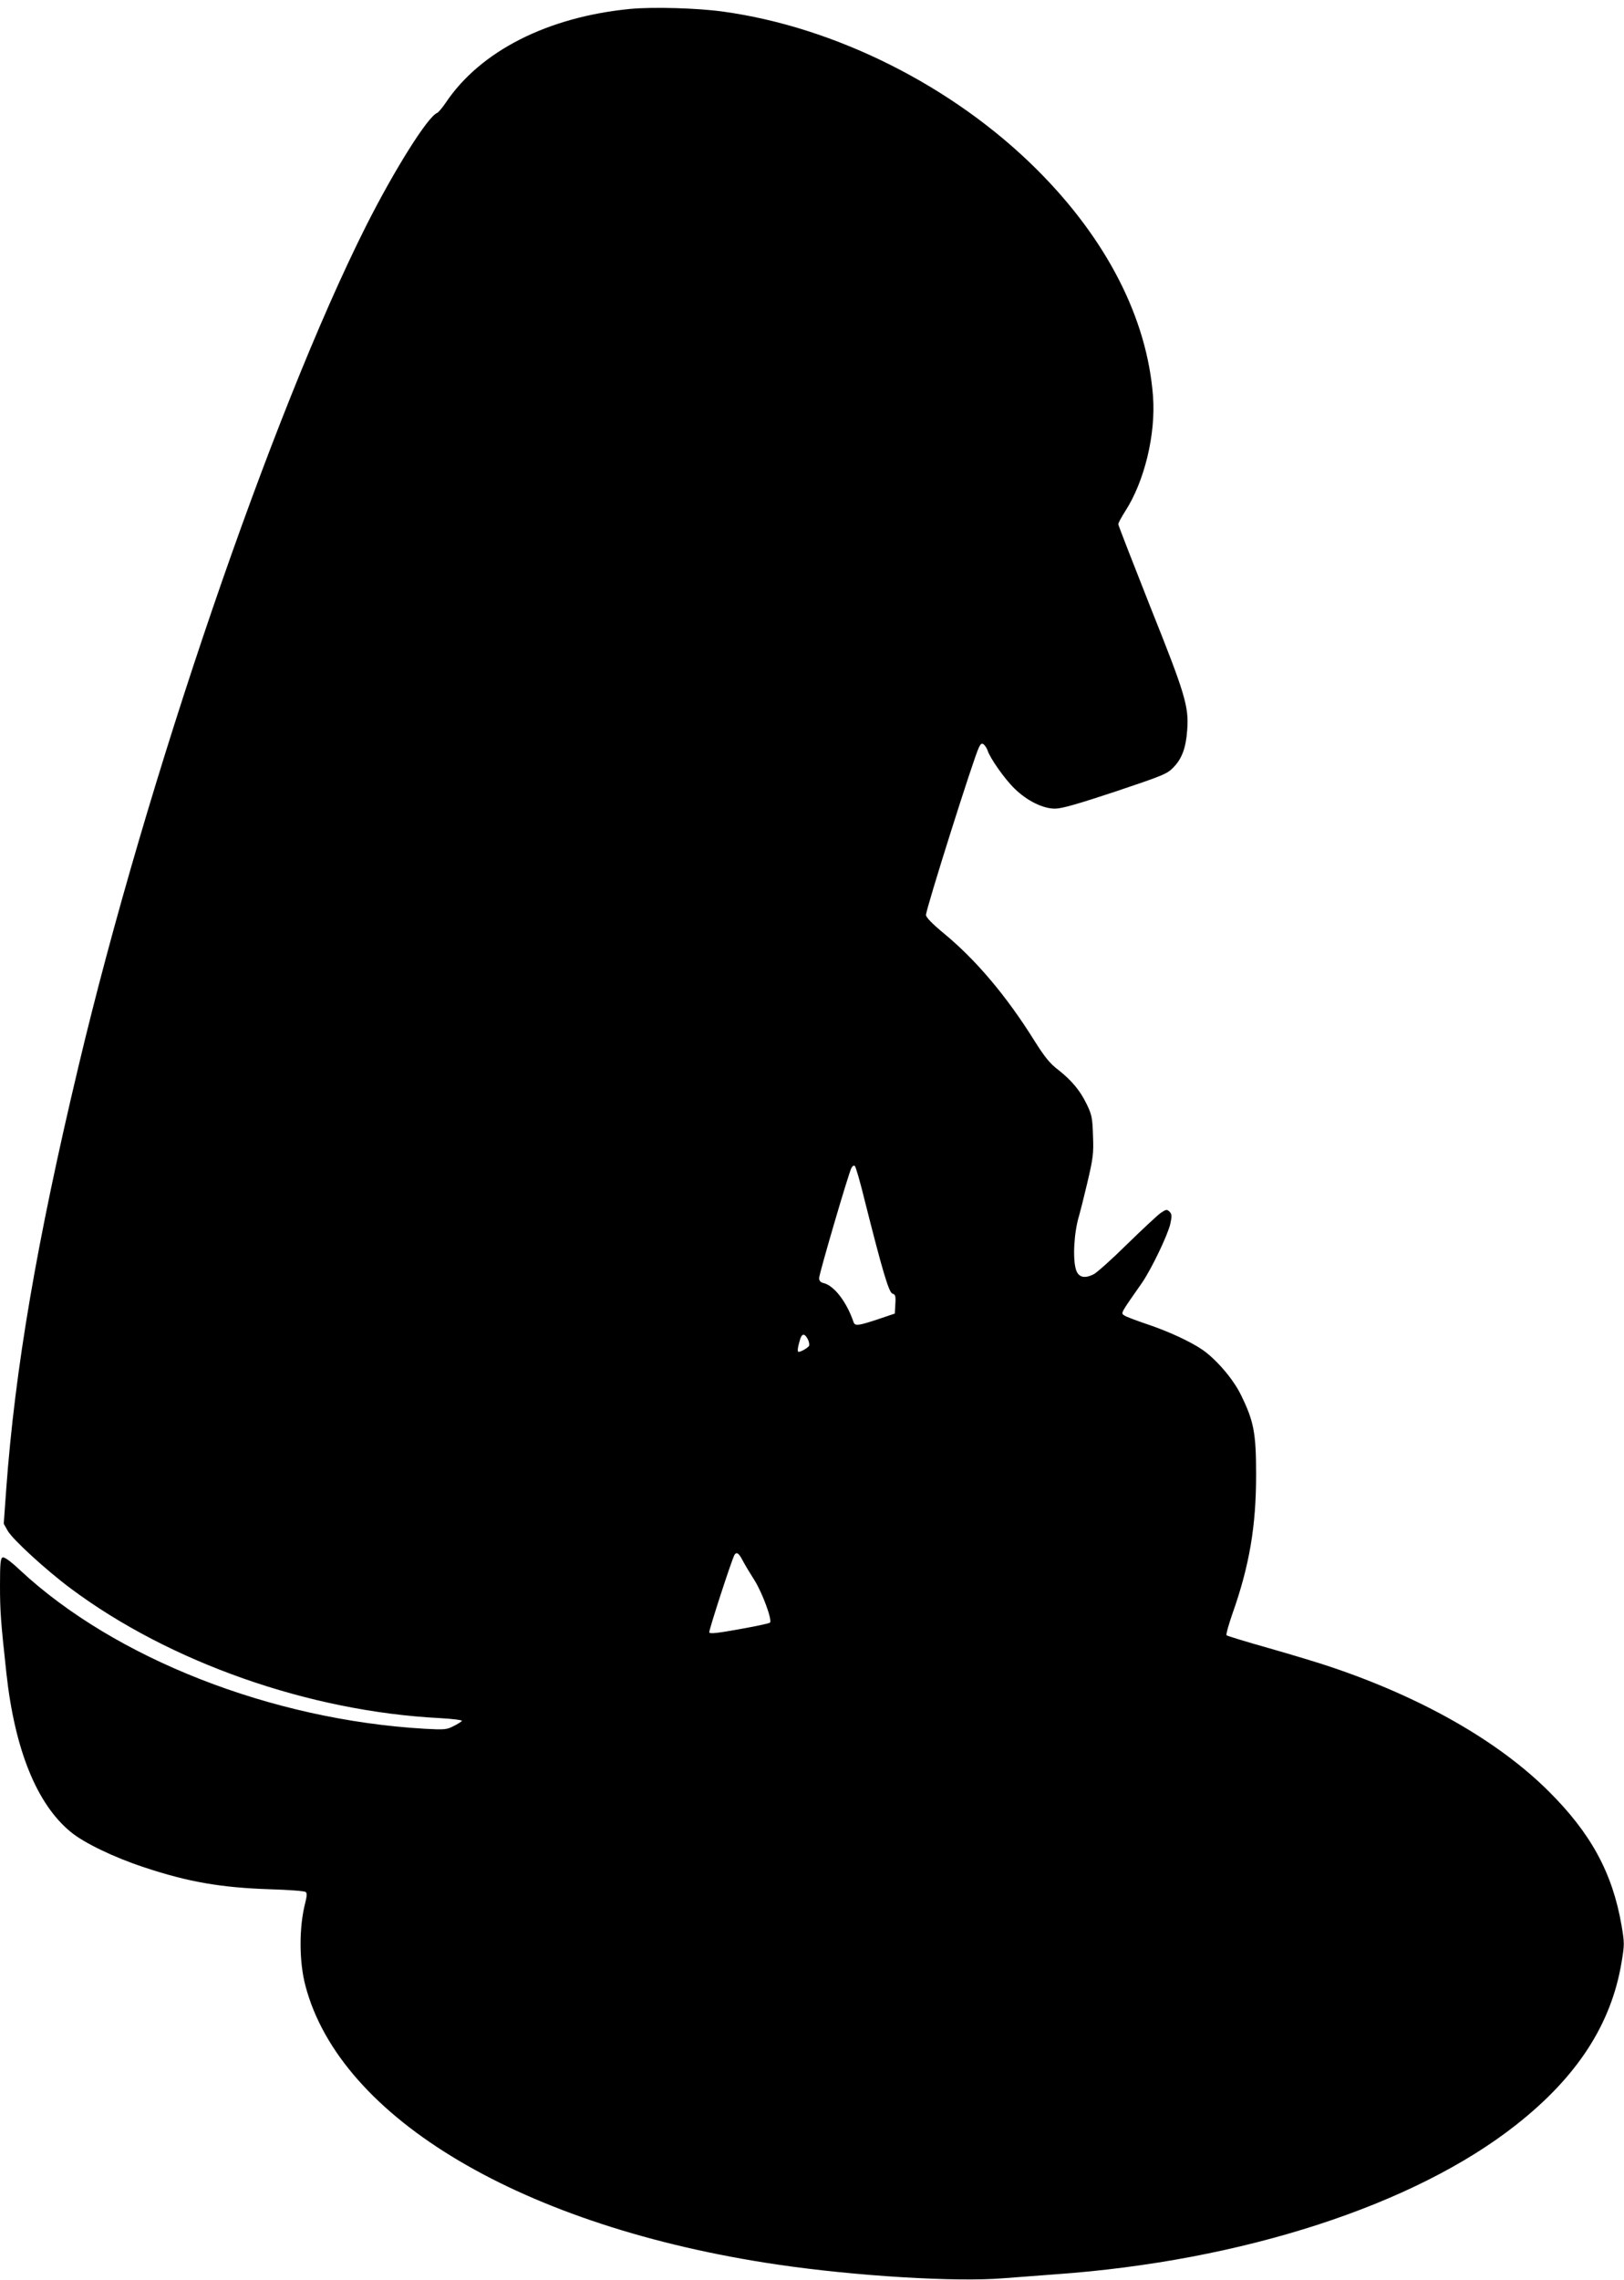 <?xml version="1.0" standalone="no"?>
<!DOCTYPE svg PUBLIC "-//W3C//DTD SVG 20010904//EN"
 "http://www.w3.org/TR/2001/REC-SVG-20010904/DTD/svg10.dtd">
<svg version="1.0" xmlns="http://www.w3.org/2000/svg"
 width="912pt" height="1280pt" viewBox="0 0 912 1280"
 preserveAspectRatio="xMidYMid meet">
<g transform="translate(0,1280) scale(0.1,-0.1)"
fill="#000000" stroke="none">
<path d="M3540 12750 c-465 -45 -843 -237 -1037 -527 -19 -28 -41 -54 -48 -57
-52 -20 -238 -315 -400 -636 -528 -1050 -1232 -3107 -1615 -4720 -234 -983
-356 -1698 -405 -2370 l-14 -195 22 -39 c27 -48 214 -220 355 -325 555 -414
1337 -689 2069 -727 73 -4 130 -11 127 -16 -3 -4 -24 -18 -47 -29 -38 -20 -51
-21 -162 -15 -861 50 -1741 395 -2273 891 -52 49 -88 75 -97 71 -12 -4 -15
-32 -15 -155 0 -146 4 -202 36 -496 47 -429 171 -735 362 -891 74 -61 242
-142 412 -198 246 -82 432 -114 705 -123 105 -3 195 -10 201 -15 9 -6 8 -22
-2 -62 -35 -135 -35 -328 1 -464 196 -748 1227 -1356 2650 -1566 441 -65 1003
-99 1270 -77 77 6 208 16 290 22 1050 74 2018 388 2590 840 342 269 533 564
591 910 17 102 17 110 0 210 -51 295 -173 518 -411 754 -283 281 -713 526
-1227 698 -58 20 -211 66 -340 103 -128 36 -236 69 -240 73 -4 3 11 58 33 121
96 271 133 493 133 780 0 236 -13 301 -85 448 -43 89 -138 199 -215 253 -70
48 -192 104 -311 144 -62 21 -121 43 -130 50 -19 14 -22 8 101 184 53 78 143
265 158 329 10 46 9 55 -4 69 -15 14 -19 14 -50 -7 -18 -13 -103 -92 -188
-175 -85 -84 -170 -160 -188 -169 -51 -26 -85 -18 -99 24 -20 60 -12 211 17
305 5 17 26 99 46 184 33 140 36 165 32 265 -3 100 -7 118 -35 176 -38 79 -86
135 -162 195 -45 34 -74 70 -132 162 -156 250 -327 453 -509 603 -65 54 -100
90 -100 103 0 33 270 888 297 940 11 23 17 26 28 17 8 -7 17 -22 21 -33 13
-43 97 -162 152 -215 70 -68 158 -112 227 -112 37 0 128 26 339 96 268 90 291
99 326 136 47 48 70 109 77 209 10 132 -11 202 -208 694 -98 248 -179 456
-179 462 0 7 18 40 39 73 108 167 172 432 156 645 -33 439 -261 884 -654 1275
-468 466 -1128 798 -1761 885 -143 20 -394 27 -520 15z m1315 -6686 c101 -401
137 -522 157 -527 16 -5 19 -13 16 -59 l-3 -53 -95 -32 c-112 -37 -129 -39
-137 -15 -38 112 -108 203 -167 218 -18 4 -26 13 -26 28 0 25 165 587 181 618
7 12 14 17 20 11 5 -5 30 -90 54 -189z m-318 -784 c6 -12 9 -28 7 -35 -4 -11
-46 -35 -59 -35 -8 0 -6 22 6 63 11 42 27 44 46 7z m-366 -1242 c12 -23 41
-71 64 -107 45 -70 103 -227 89 -241 -5 -5 -83 -21 -172 -37 -122 -22 -165
-27 -169 -18 -3 11 127 411 142 436 12 18 25 8 46 -33z"/>
</g>
</svg>
